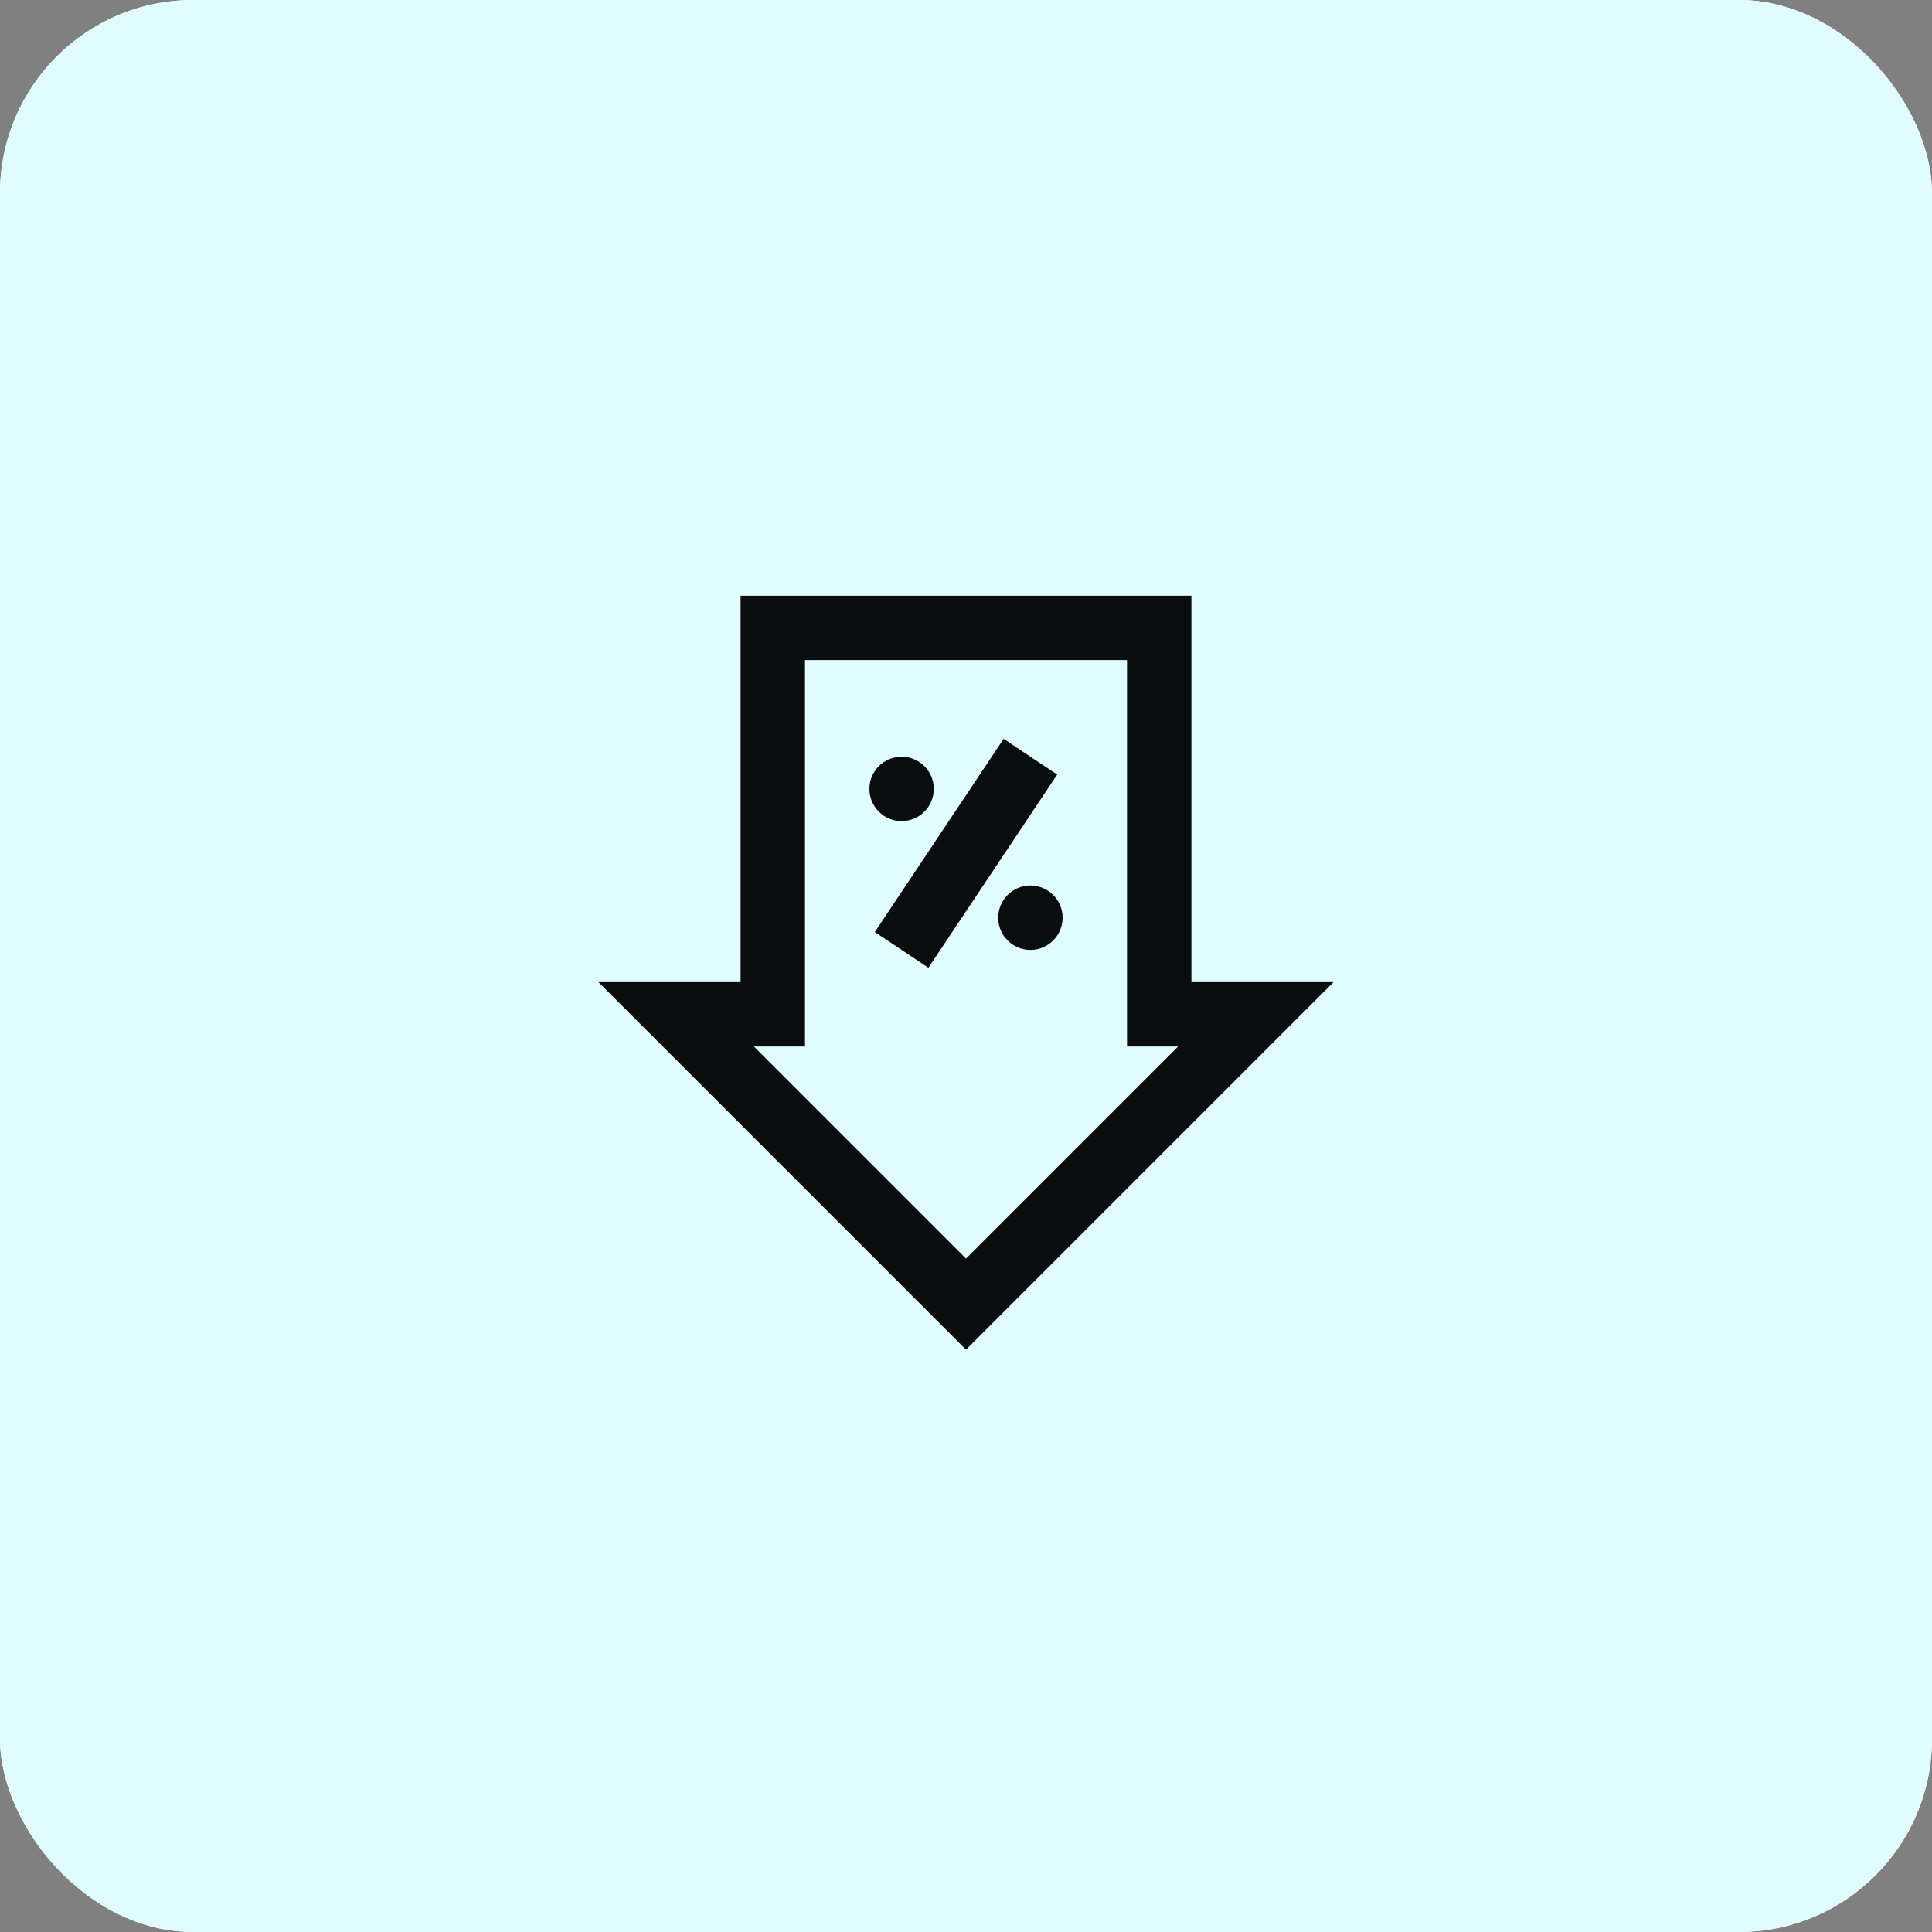 <svg width="100" height="100" viewBox="0 0 100 100" fill="none" xmlns="http://www.w3.org/2000/svg">
<rect x="0" y="0" width="100" height="100" fill="#808080" stroke="none"/>
<g clip-path="url(#clip0_158_24)">
<rect width="100" height="100" rx="10" fill="white"/>
<rect width="150" height="150" fill="#E1FCFF"/>
<g clip-path="url(#clip1_158_24)">
<path d="M35 52.5L50 67.5L65 52.5H60V32.5H40V52.5H35Z" stroke="#0A0D0D" stroke-width="3.333" stroke-miterlimit="10"/>
<path d="M46.667 42.5C47.587 42.5 48.333 41.754 48.333 40.833C48.333 39.913 47.587 39.167 46.667 39.167C45.746 39.167 45 39.913 45 40.833C45 41.754 45.746 42.5 46.667 42.5Z" fill="#0A0D0D"/>
<path d="M53.333 49.167C54.254 49.167 55 48.42 55 47.5C55 46.58 54.254 45.833 53.333 45.833C52.413 45.833 51.667 46.58 51.667 47.5C51.667 48.42 52.413 49.167 53.333 49.167Z" fill="#0A0D0D"/>
<path d="M53.333 39.167L46.667 49.167" stroke="#0A0D0D" stroke-width="3.333" stroke-miterlimit="10"/>
</g>
</g>
<defs>
<clipPath id="clip0_158_24">
<rect width="100" height="100" rx="10" fill="white"/>
</clipPath>
<clipPath id="clip1_158_24">
<rect width="40" height="40" fill="white" transform="translate(30 30)"/>
</clipPath>
</defs>
</svg>
